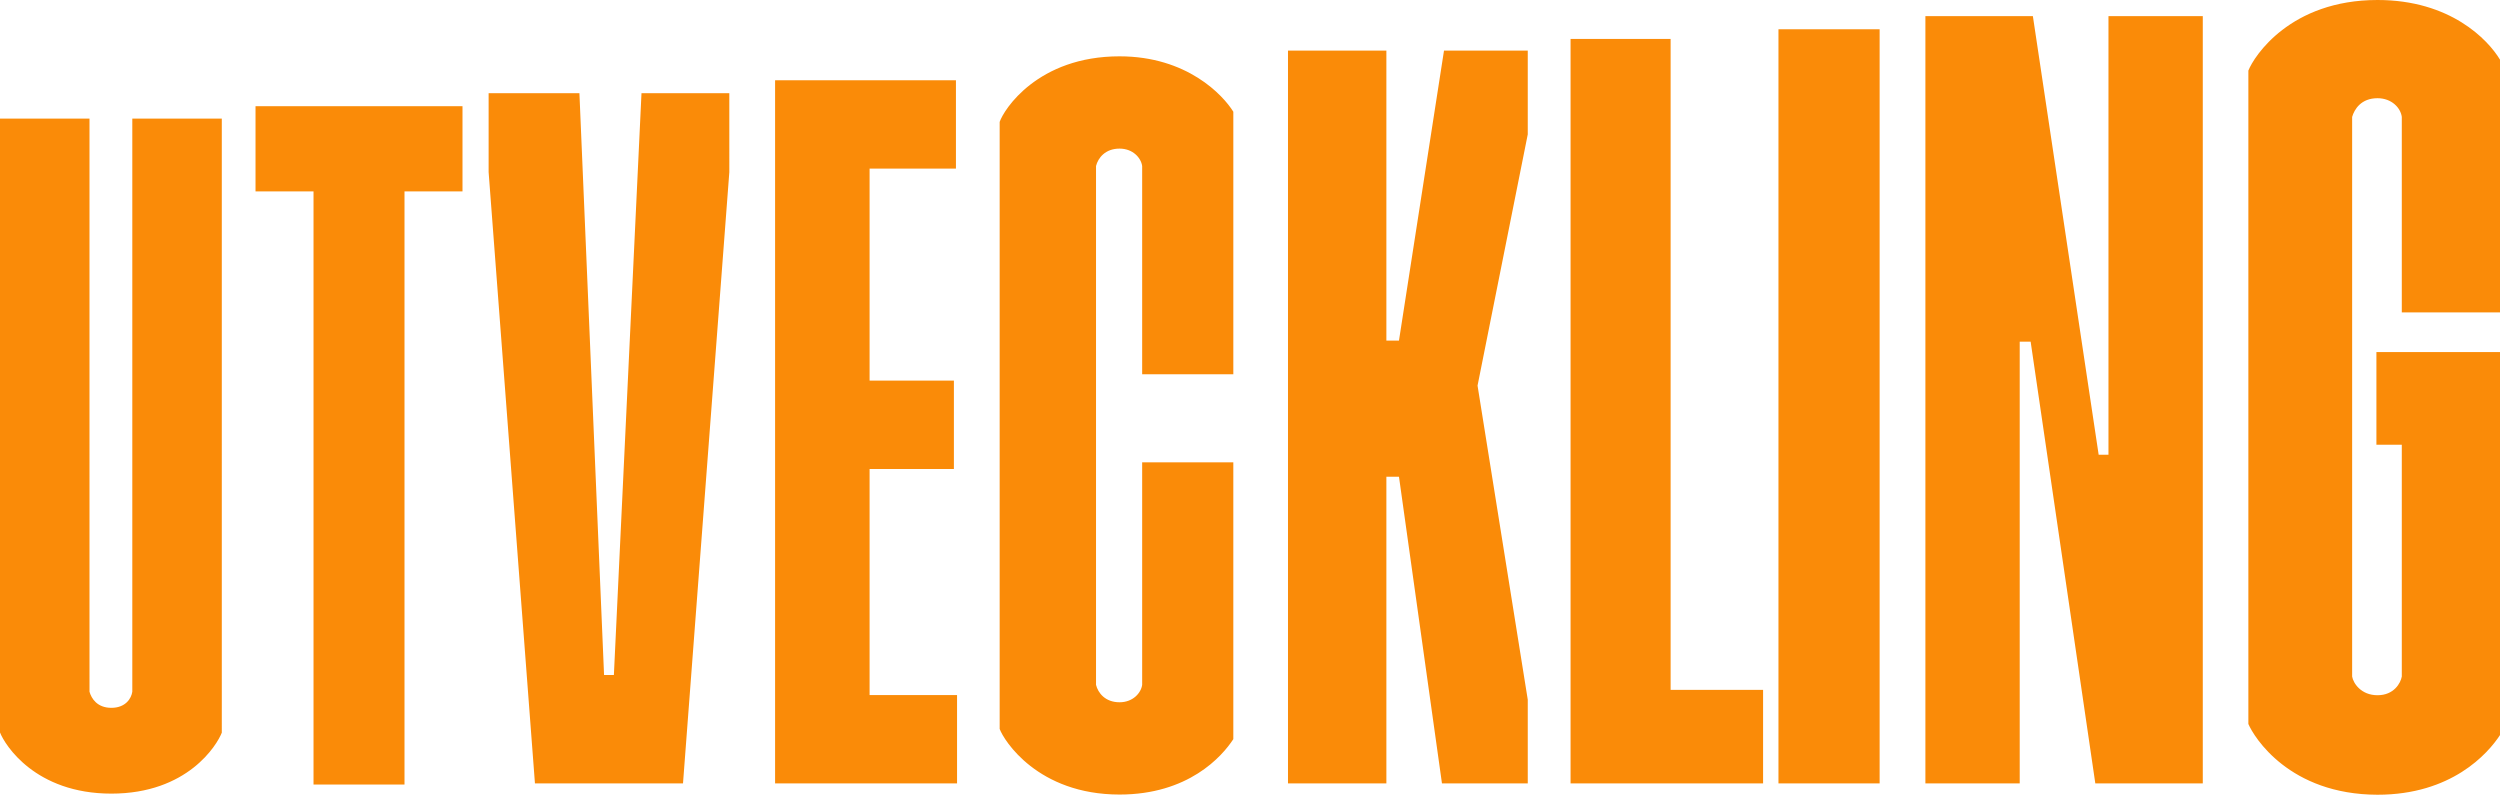 <svg xmlns="http://www.w3.org/2000/svg" id="Lager_1" x="0" y="0" viewBox="0 0 1349.2 428.9" xml:space="preserve"><style>.st0{fill:#fa8b08}</style><path class="st0" d="M71.4 373.3c-.5 3.6-3.6 8.7-11.3 8.7s-10.8-5.1-11.8-8.7V64H0v331.3c2.6 6.7 19 33 60.1 33s57-26.2 59.6-32.9V64H71.4v309.3zM137.9 103.3h31.3v320.1h49.1V103.3h31.3v-46H137.9zM331.3 364.3H326l-13.3-314h-49v42.6l25 329.9h79.9l25-329.9V50.3h-47.4zM469.3 253.1h45.5v-47.7h-45.5V91h46.6V43.3h-97.6v379.5h98.2v-47.7h-47.2zM604.2 30.4c-44.2 0-62.5 28.8-64.7 35.4v327.6c2.2 6.1 20.5 35.4 64.7 35.4 37.1 0 55.3-20.5 61.4-29.9V249.5h-49.2v120.1c-.6 4.4-5 9.4-12.2 9.4-7.7 0-11.6-5-12.7-9.4v-280c1.1-4.4 5-9.4 12.7-9.4 7.2 0 11.6 5 12.2 9.4V202h49.2V60.3c-5.5-8.9-24.9-29.9-61.4-29.9zM755 183.8h-6.8V27.3h-53.1v395.5h53.1V257.3h6.8l23.2 165.5h46.3v-45.2l-27.1-169.5 27.1-135.6V27.3h-45.2zM901.6 21h-54v401.8h103.9v-50.5h-49.9zM959.8 15.8h54.6v407h-54.6zM1137.9 245.4h-5.3L1097.1 8.7h-58v414.1h50.9V184.4h5.9l34.9 238.4h58V8.7h-50.9zM1349.2 168.6V32.2c-6.5-10.8-26.8-32.2-66.1-32.2-47.1 0-66.7 30.4-69.7 38.1v352.6c3 7.1 22.1 38.1 69.7 38.2 39.9 0 59.5-22.1 66.1-32.2V190h-66.7v50h13.7v125.1c-.6 3.5-4.2 10.1-13.1 10.1-8.9 0-13.1-6.5-13.7-10.1v-302c1.2-4.1 4.8-10.1 13.7-10.1 7.7 0 12.5 5.3 13.1 10.1v105.5h53z"></path></svg>